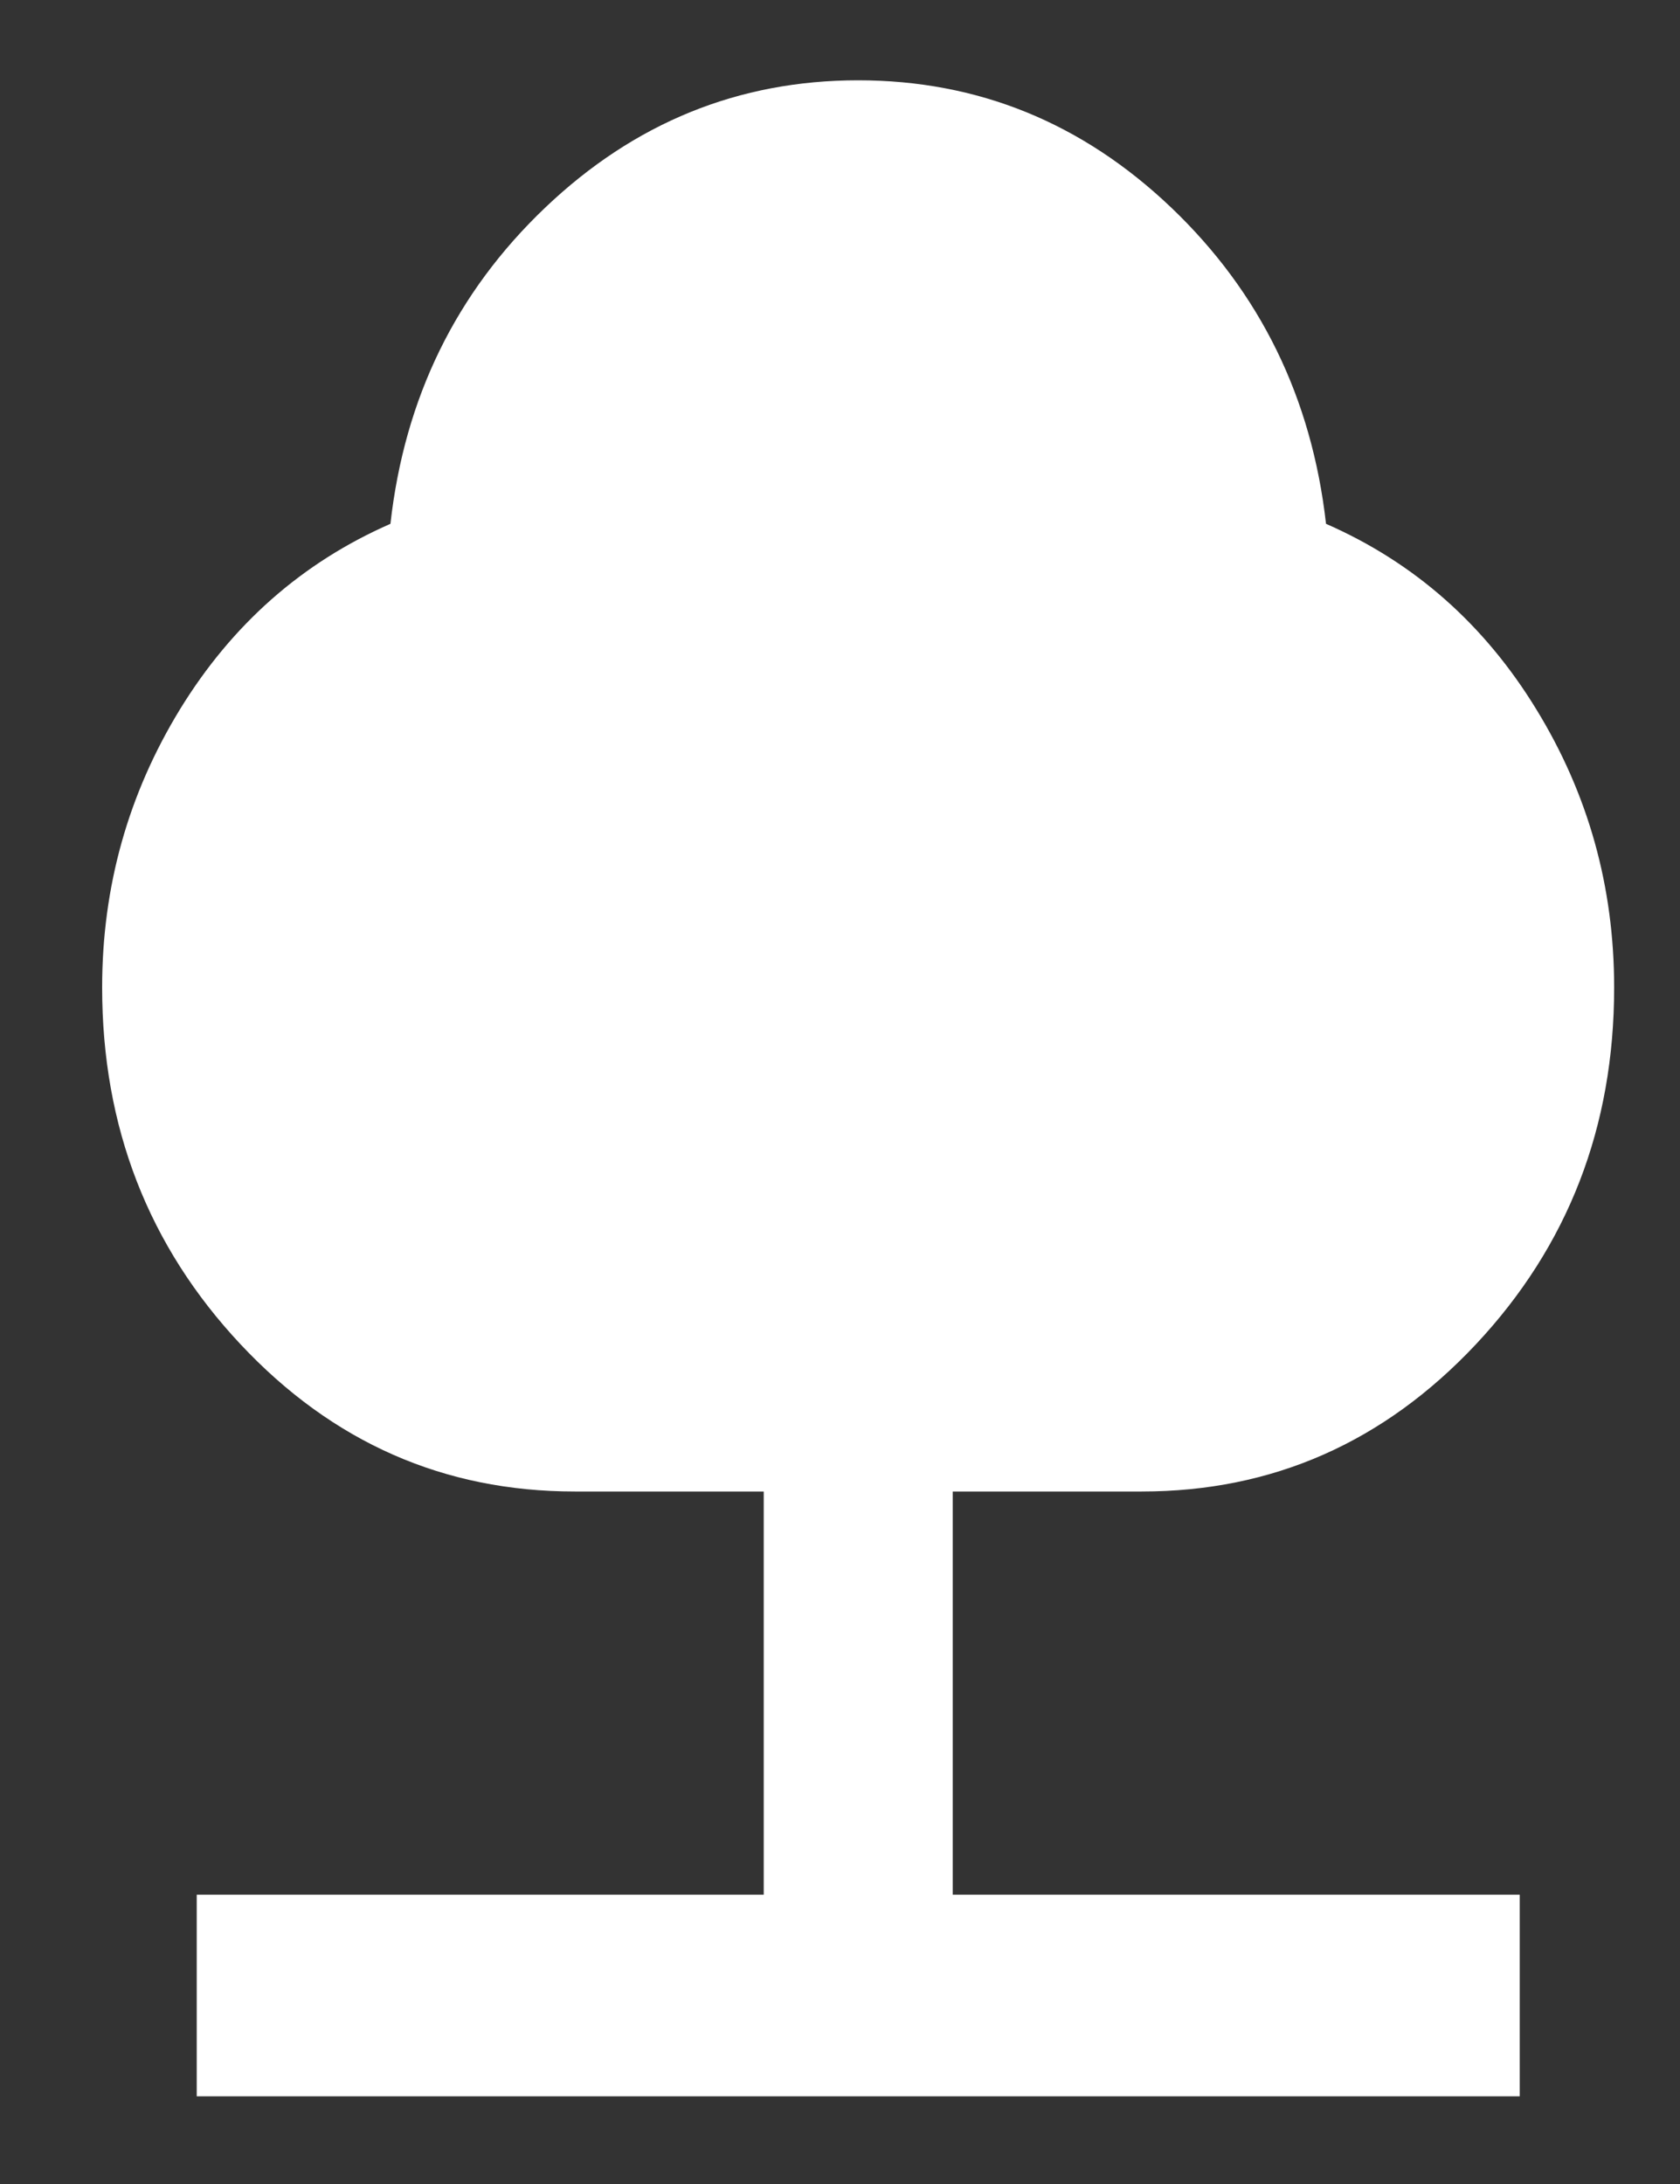 <svg width="10" height="13" viewBox="0 0 10 13" fill="none" xmlns="http://www.w3.org/2000/svg">
<rect x="0" y="0" width="10" height="13" fill="#333333" stroke="none"/>
<path d="M1.171 12.478V11.278H4.546V8.878H3.421C2.643 8.878 1.979 8.586 1.431 8.001C0.883 7.416 0.608 6.708 0.608 5.878C0.608 5.278 0.763 4.726 1.072 4.221C1.382 3.716 1.799 3.348 2.324 3.118C2.408 2.368 2.715 1.741 3.245 1.236C3.775 0.731 4.396 0.478 5.108 0.478C5.821 0.478 6.442 0.731 6.972 1.236C7.501 1.741 7.808 2.368 7.893 3.118C8.418 3.348 8.835 3.716 9.144 4.221C9.454 4.726 9.608 5.278 9.608 5.878C9.608 6.708 9.334 7.416 8.786 8.001C8.237 8.586 7.574 8.878 6.796 8.878H5.671V11.278H9.046V12.478H1.171Z" fill="white"/>
</svg>

